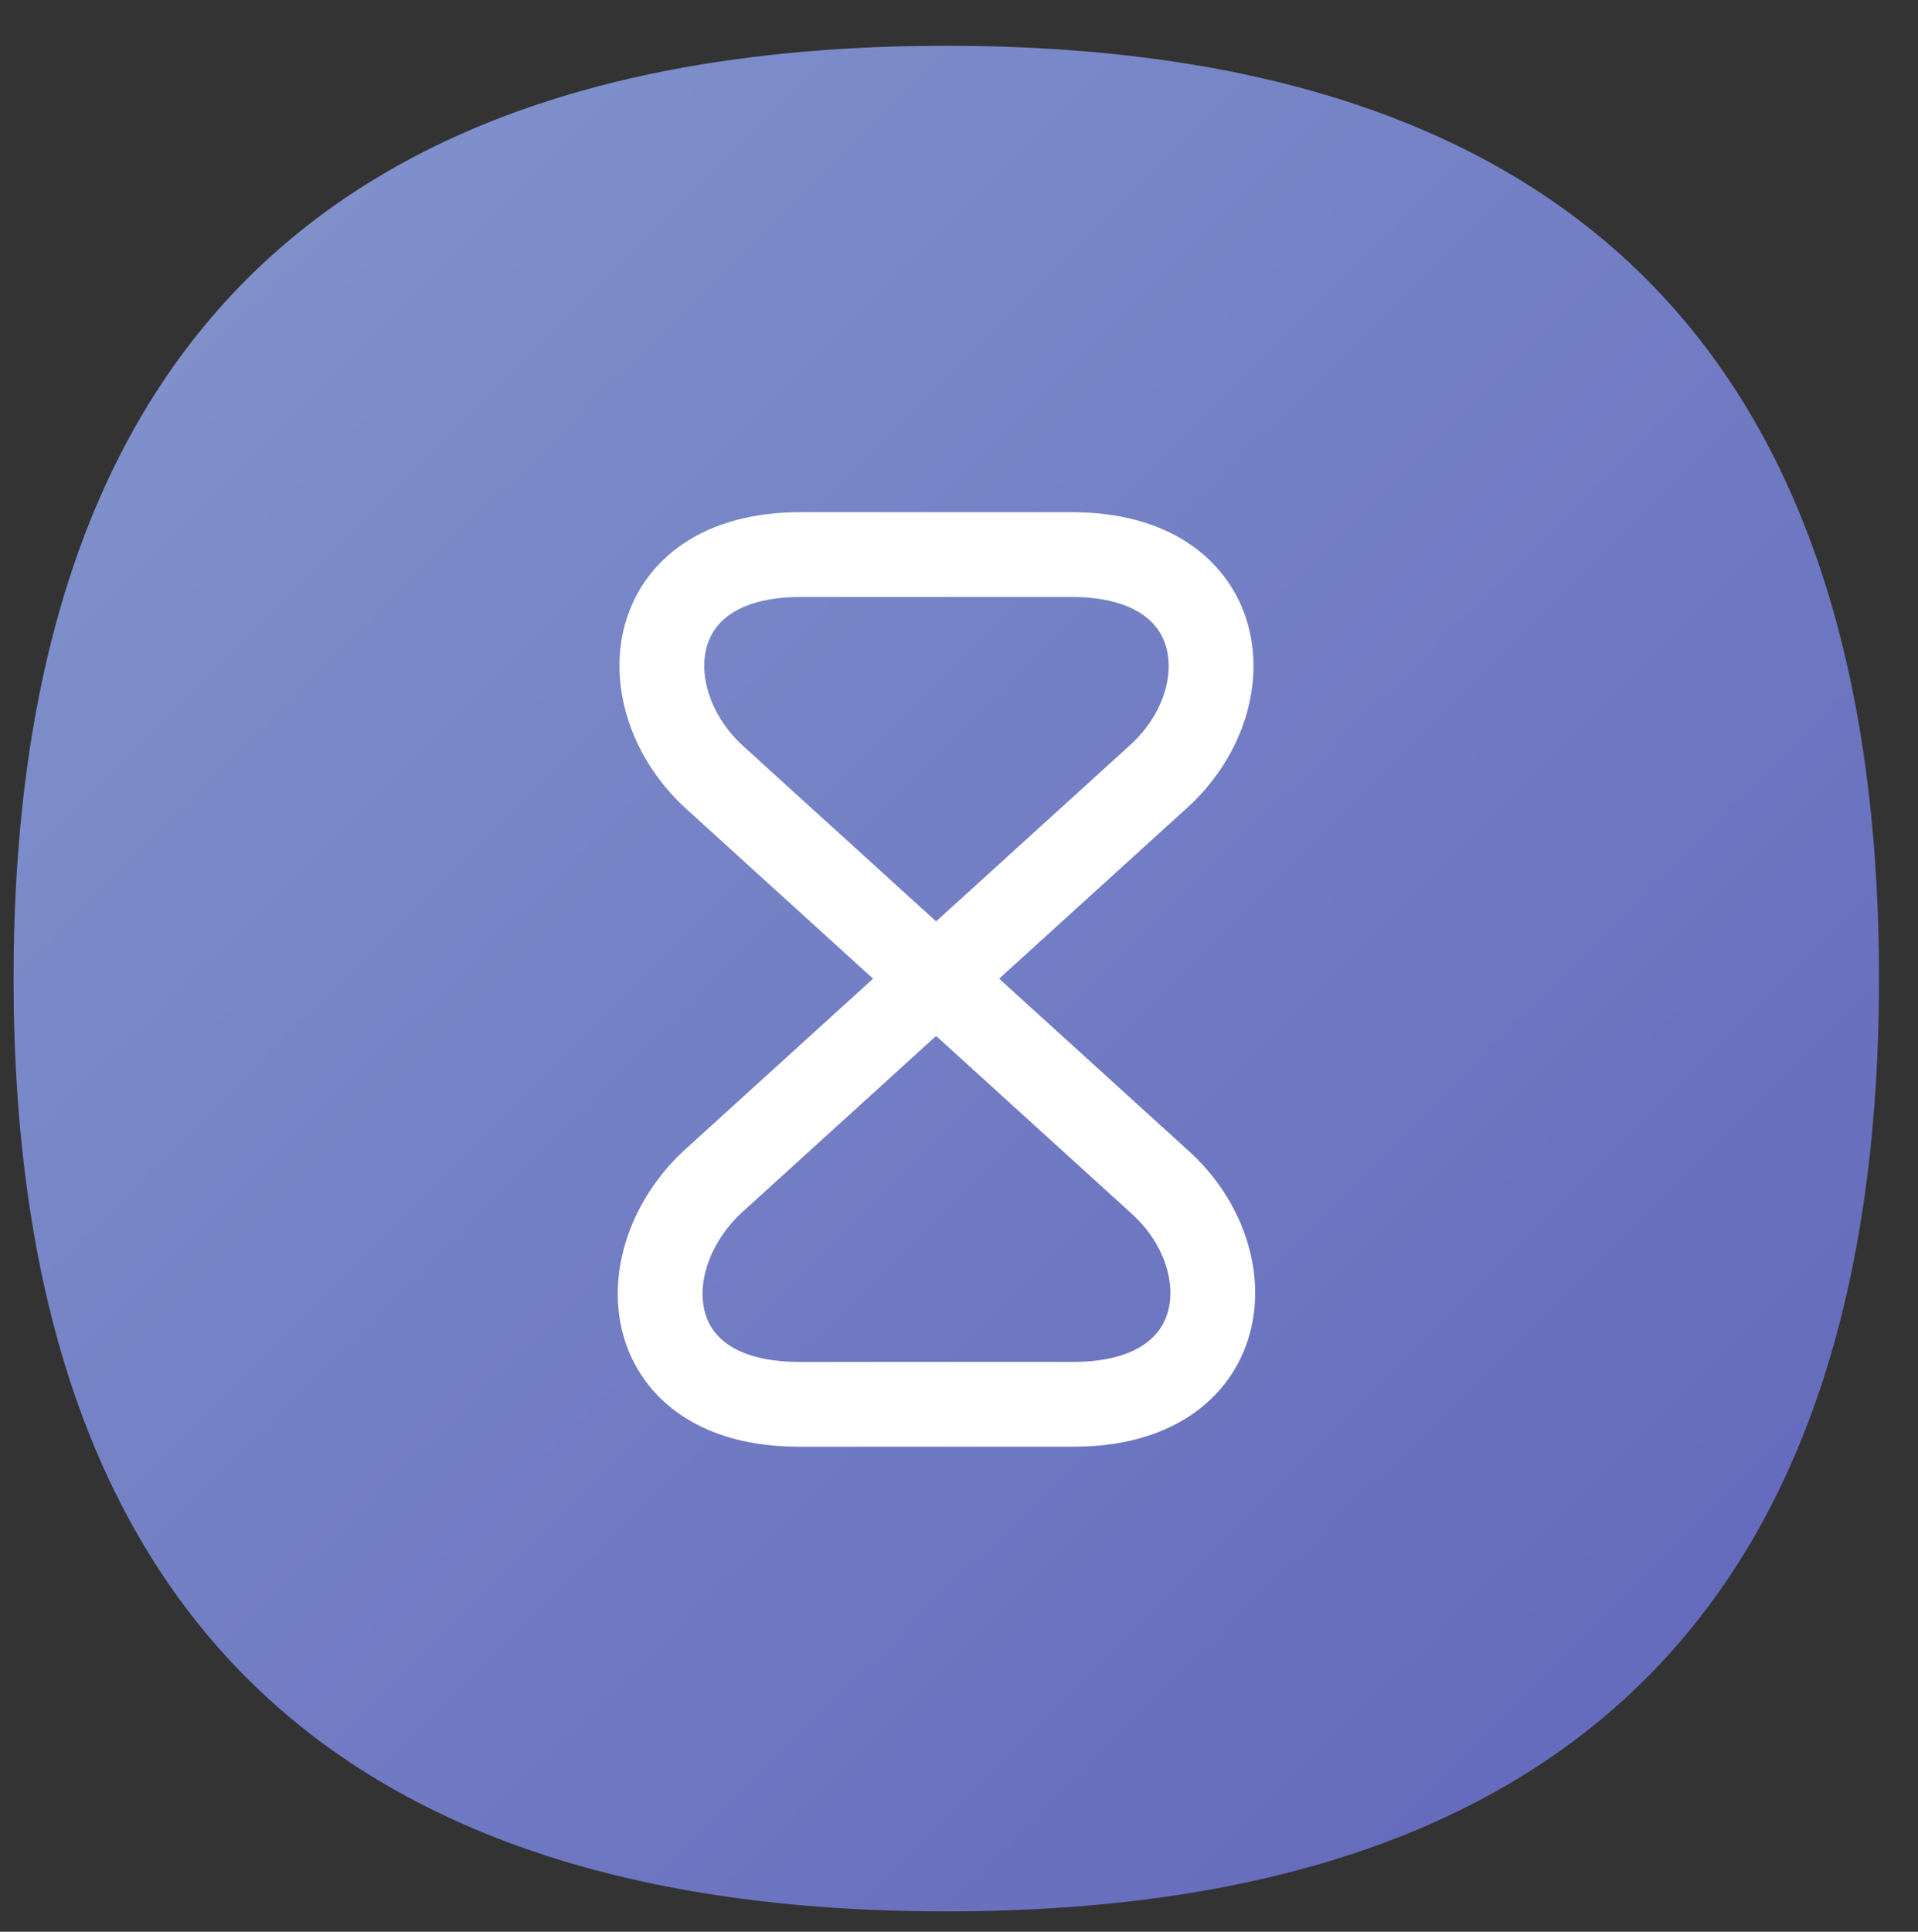 <?xml version="1.0" encoding="UTF-8"?>
<svg id="Layer_1" data-name="Layer 1" xmlns="http://www.w3.org/2000/svg" version="1.1" xmlns:xlink="http://www.w3.org/1999/xlink" viewBox="0 0 113.1 113.9">
  <rect x="0" y="0" width="113.1" height="113.9" fill="#333333" stroke="none"/>
  <defs>
    <style>
      .cls-1 {
        fill: url(#linear-gradient);
        stroke-width: 0px;
      }

      .cls-2 {
        fill: none;
        stroke: #fff;
        strokeLinecap: round;
        strokeLinejoin: round;
        stroke-width: 5px;
      }
    </style>
    <linearGradient id="linear-gradient" x1="1" y1="176.7" x2="110.7" y2="66.5" gradientTransform="translate(0 179.3) scale(1 -1)" gradientUnits="userSpaceOnUse">
      <stop offset="0" stop-color="#8396ce"/>
      <stop offset="1" stop-color="#6165ba"/>
    </linearGradient>
  </defs>
  <path class="cls-1" d="M110.8,57.7c0,36.7-18.3,55-55,55S.8,94.3.8,57.7,19.1,2.7,55.8,2.7s55,18.3,55,55Z"/>
  <path class="cls-2" d="M63.4,32.7h-16.2c-9.4,0-10.1,8.5-5.1,13.1l26.3,23.9c5.1,4.6,4.3,13.1-5.1,13.1h-16.2c-9.4,0-10.1-8.4-5.1-13.1l26.3-23.9c5.1-4.6,4.3-13.1-5.1-13.1Z"/>
</svg>
